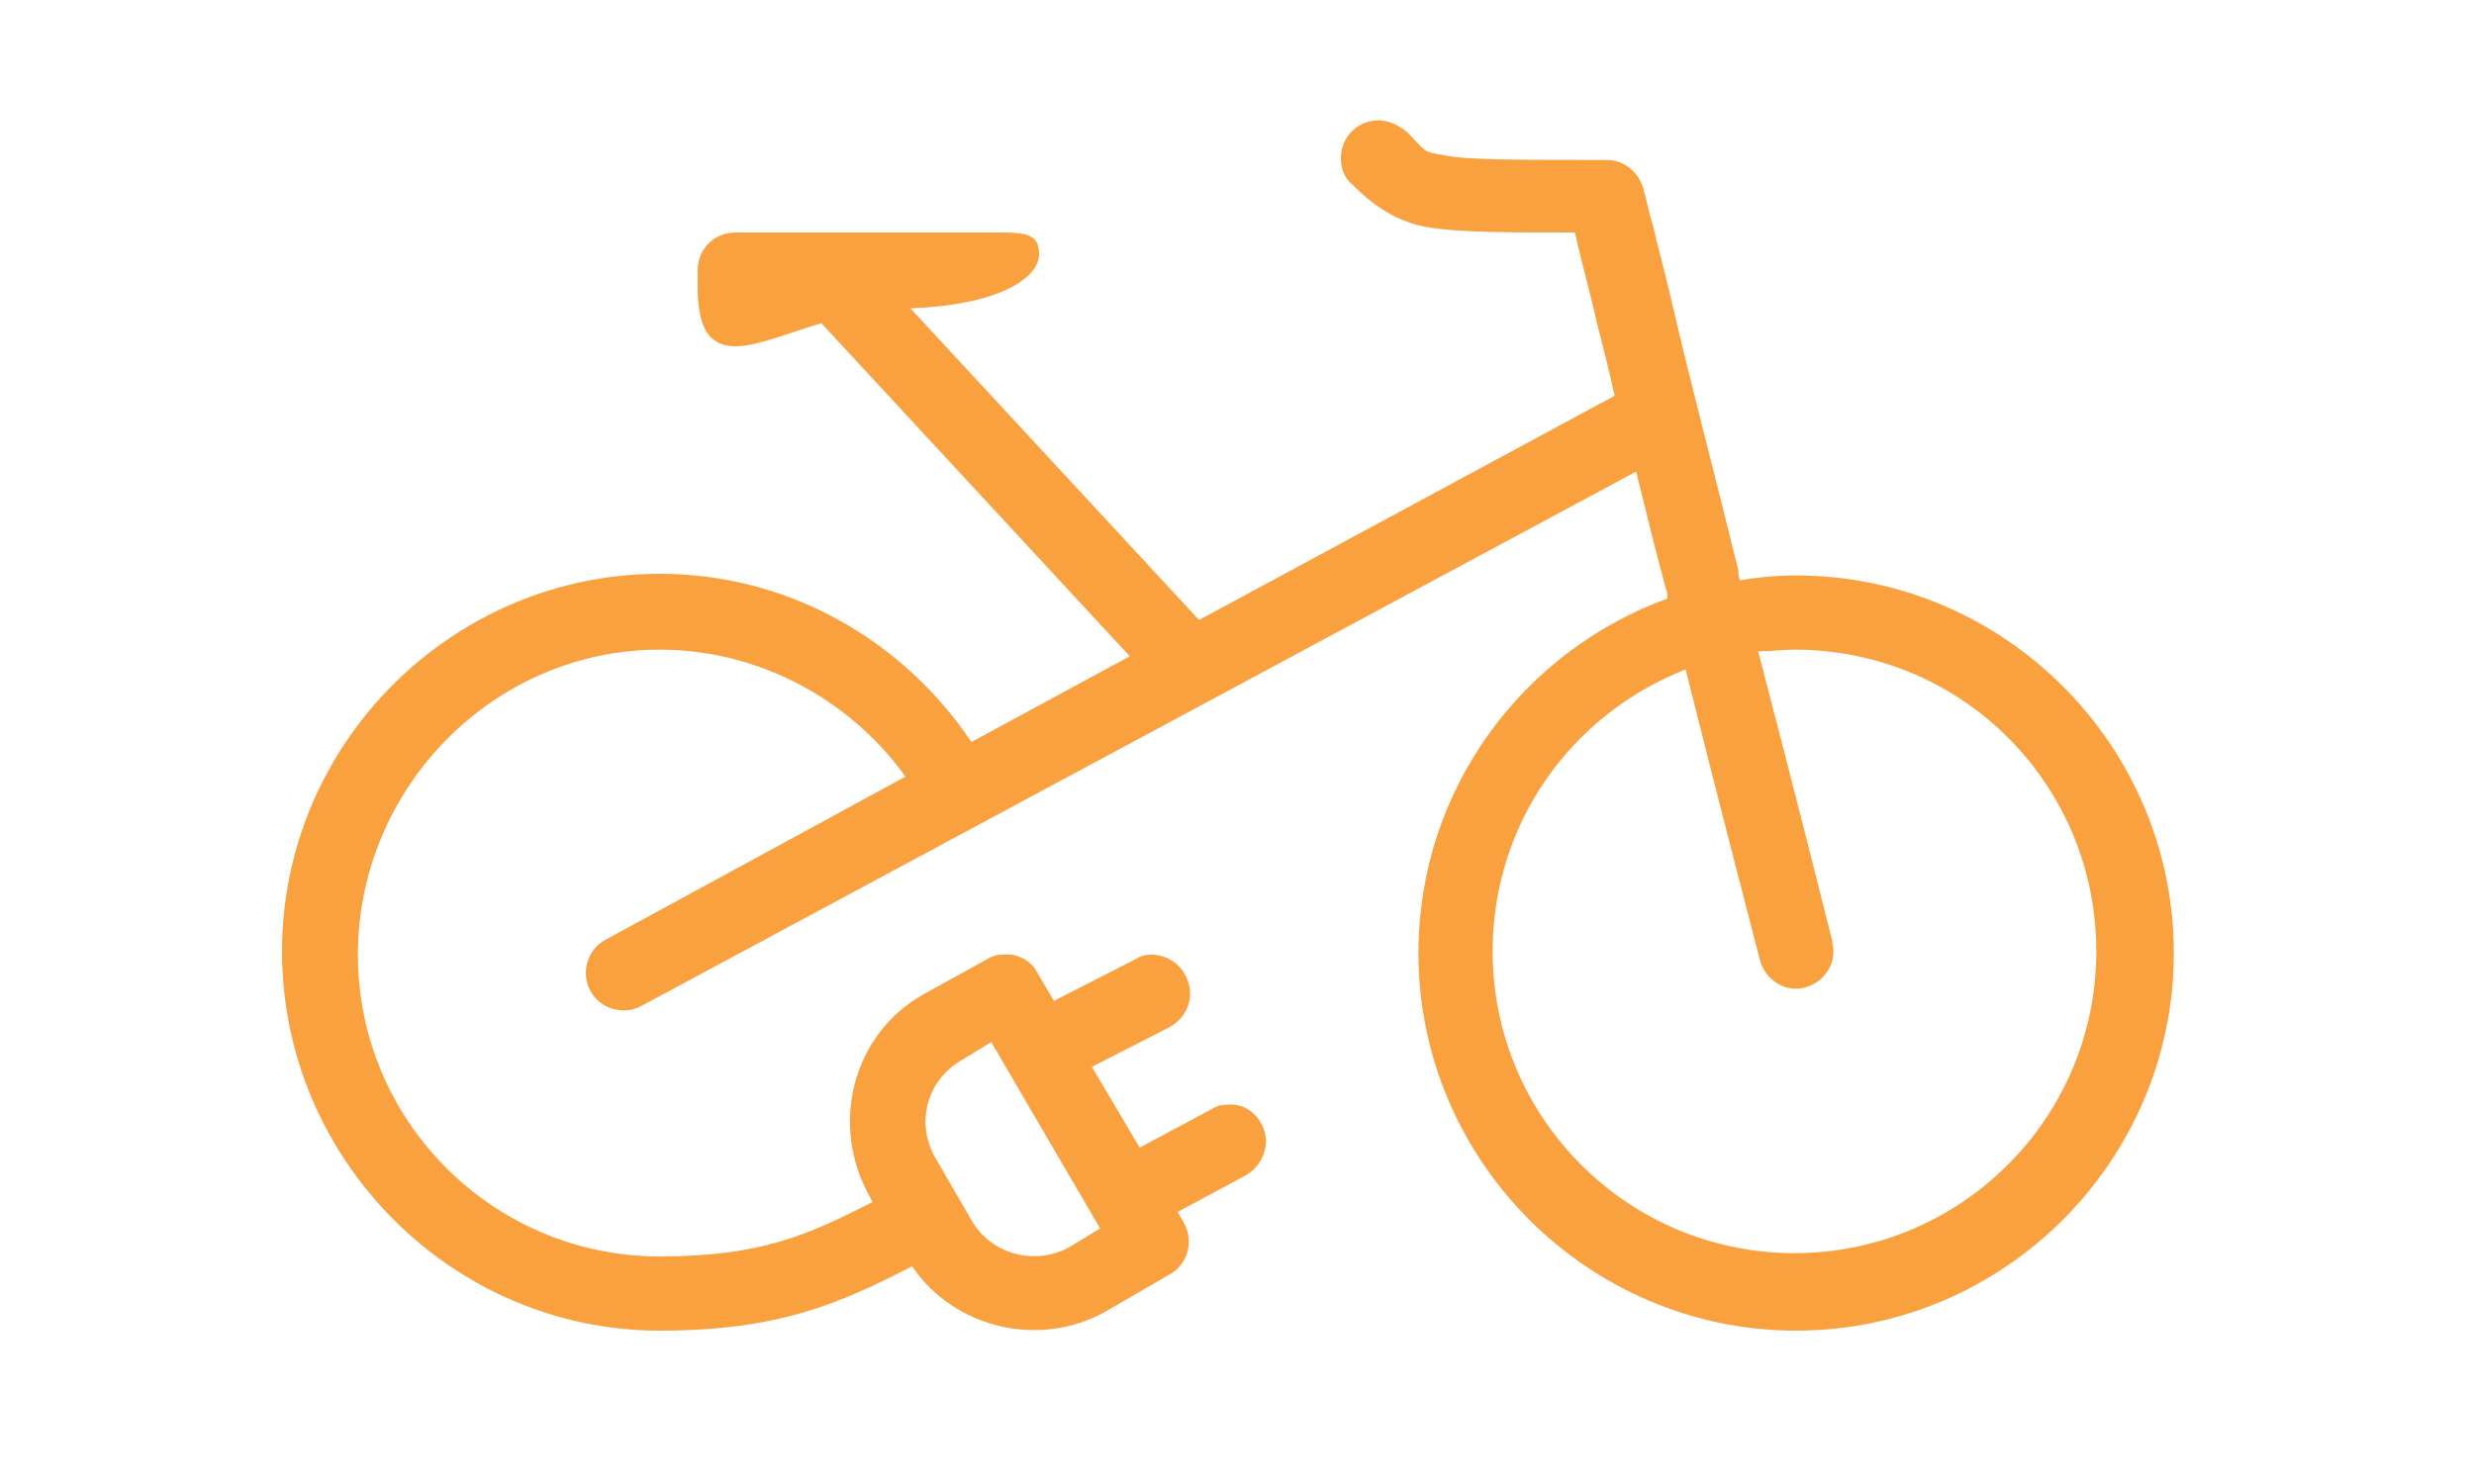 <?xml version="1.0" encoding="utf-8"?>
<!-- Generator: Adobe Illustrator 27.1.1, SVG Export Plug-In . SVG Version: 6.00 Build 0)  -->
<svg version="1.1" id="Layer_1" xmlns="http://www.w3.org/2000/svg" xmlns:xlink="http://www.w3.org/1999/xlink" x="0px" y="0px"
	 viewBox="0 0 150 90" style="enable-background:new 0 0 150 90;" xml:space="preserve">
<style type="text/css">
	.st0{display:none;fill-rule:evenodd;clip-rule:evenodd;fill:#F9A03F;}
	.st1{fill:#F9A03F;}
</style>
<path class="st0" d="M19.1,55.3c1.4-6.2,4.3-11.6,9.7-15.3c5.7-3.8,11-4.5,20.5-2.7c1.5-3.1,3.1-6.2,4.5-9.5c0.2-0.5-0.1-1.4-0.3-2
	c-0.7-1.5-1.6-2.9-2.2-4.4c-0.7-1.9-1.6-2.2-3.5-1.5c-3.4,1.3-5-0.1-4.3-3.8c0.2-0.9,1.5-2.3,2.3-2.3c5.2-0.3,10.4-0.2,15.6-0.2
	c0.6,0,1.3,0.7,2,1c-0.4,0.7-0.7,1.9-1.4,2.1c-2.1,0.7-4.3,1.1-6.8,1.8c0.9,1.8,1.8,3.7,2.8,5.6c0.3,0.4,1.1,0.7,1.6,0.7
	c12.1-0.1,24.3-0.2,36.4-0.3c0.1,0,0.3-0.1,0.5-0.2c-0.3-1.7-0.9-3.4-0.9-5.1c0-3.3-1.7-3.9-4.5-3.7c-2.9,0.2-5.8,0.3-8.2-1.9
	c-1.2-1-2.1-2.2-1-3.7c1.2-1.5,2.3-0.6,3.8,0c2,0.8,4.4,1.1,6.5,1.1c7.5,0.1,6.4-0.7,7.7,6.3c1.2,6.1,2.6,12.2,3.9,18.1
	c3.3,0.2,6.4,0,9.2,0.6c9.1,2,14.8,7.7,17.2,16.7c0.1,0.5,0.4,1,0.5,1.5c0,2.4,0,4.7,0.1,7.1c-1.1,2.7-1.9,5.5-3.2,7.9
	c-3.4,6.2-9.1,9.3-15.8,10.9c-2.2,0-4.4,0-6.6,0c-0.3-0.1-0.6-0.3-1-0.4c-10-2.2-16.3-8.9-18-19.1C84.9,51.9,89.5,43,98,38.3
	c1.4-0.8,1.7-1.7,1.2-3c-0.4-1.1-0.8-2.2-1.2-3.4c-6.4,7.5-12.7,14.5-18.5,22c-3.5,4.6-7.3,8-13.5,6.6c-0.1,0-0.2,0-0.3,0
	c-1.4-0.1-2.1,0.3-2.3,1.9c-0.8,5.4-3.3,10.2-7.8,13.4c-3,2.2-6.7,3.4-10.1,5.1c-2.6,0-5.1,0-7.7,0.1c-3.6-1.7-7.5-3.1-10.8-5.3
	c-4.5-3-6.4-8-7.9-13.1C19.2,60,19.1,57.7,19.1,55.3L19.1,55.3z M100.9,42.1c-8.3,3.5-12.3,13.6-8.9,22.3
	c3.5,8.9,13.5,13.6,22.4,10.4c9-3.2,14.1-13.1,11.3-22c-2.7-8.6-12.2-14.4-20.2-12c1.6,5.1,3.2,10.2,4.9,15.3c0.5,1.5,0.9,3.2-1,3.9
	c-1.9,0.6-2.7-0.8-3.2-2.4C104.4,52.4,102.6,47.2,100.9,42.1z M59,60.5c-5.7,0-11.3,0.1-16.8,0.1c-2.6,0-3.4-1.2-2.5-3.6
	c0.5-1.4,1.2-2.6,1.9-3.9c1.8-3.8,3.6-7.5,5.5-11.3c-9.5-3.4-20,2.2-22.8,12C21.5,63.4,28,74,37.7,75.9C48.1,77.9,57.8,71.1,59,60.5
	z M94.1,29.3c-11.4,0.1-22.2,0.2-33.4,0.3C65,37.9,69,45.9,73.3,54.1C80.3,45.7,87.1,37.7,94.1,29.3z M59.1,56
	c-0.9-5.3-3.4-9.2-7.8-12.3c-2.1,4.2-4,8.2-6,12.4C50.1,56.1,54.3,56.1,59.1,56z M69,56c-4.1-8-8-15.6-12.1-23.7
	c-1.3,2.8-2.4,4.9-3.5,7.2c5.6,3.7,8.9,8.9,10.1,15.3c0.1,0.5,0.9,1.1,1.5,1.2C66.2,56.2,67.3,56,69,56z"/>
<path class="st1" d="M83.6,7.3c-1.3,0-2.3,1-2.3,2.3c0,0.6,0.2,1.2,0.7,1.6c1.1,1.1,2.6,2.3,4.7,2.6c1.8,0.3,4.9,0.3,8.8,0.3
	c0,0.2,0.1,0.3,0.1,0.5c0.3,1.3,0.8,3.1,1.3,5.3c0.3,1.1,0.7,2.8,1,4.1L72.7,37.6L55.2,18.7c5.3-0.2,7.8-1.8,7.8-3.3
	c0-1.4-1.1-1.3-3.2-1.3H44.6c-1.3,0-2.3,1-2.3,2.3v1c0,2.8,0.9,3.6,2.3,3.6c1.3,0,3.2-0.8,5.2-1.4l18.7,20.2L58.9,45
	c-4.1-6.1-11-10.2-18.9-10.2c-12.6,0-22.9,10.3-22.9,22.9S27.4,80.7,40,80.7c7.3,0,11-1.7,15.3-3.9c2.6,3.8,7.8,5,11.8,2.7l3.8-2.2
	c1.1-0.6,1.5-2,0.9-3.1c0,0,0,0,0,0l-0.4-0.7l4.1-2.2c1.1-0.6,1.6-2,1-3.1c-0.4-0.8-1.2-1.3-2.1-1.2c-0.4,0-0.7,0.1-1,0.3l-4.3,2.3
	l-2.9-4.9l4.7-2.4c1.1-0.6,1.6-1.9,1-3.1c-0.4-0.8-1.2-1.3-2.1-1.3c-0.4,0-0.7,0.1-1,0.3l-4.9,2.5l-1-1.7c-0.4-0.8-1.3-1.2-2.1-1.1
	c-0.4,0-0.7,0.1-1,0.3L56,60.3c-4.3,2.4-5.7,7.9-3.3,12.2l0.2,0.4c-3.9,2-6.8,3.3-12.9,3.3c-10.1,0-18.3-8.2-18.3-18.3
	S29.9,39.4,40,39.4c6.1,0,11.6,3.1,14.9,7.7L36.7,57c-1.1,0.6-1.5,2-0.9,3.1c0.6,1.1,2,1.5,3.1,0.9l0,0l60.3-32.4
	c0.6,2.4,1.1,4.5,1.8,7.1c0.1,0.3,0.1,0.3,0.1,0.6c-8.8,3.2-15.1,11.6-15.1,21.5c0,12.6,10.3,22.9,22.9,22.9s22.9-10.3,22.9-22.9
	s-10.3-22.9-22.9-22.9c-1.1,0-2.3,0.1-3.4,0.3c-0.1-0.3-0.1-0.3-0.1-0.6c-1.4-5.7-2.9-11.4-3.9-15.7c-0.5-2.2-1-4-1.3-5.3
	c-0.2-0.6-0.3-1.2-0.4-1.5c0-0.2-0.1-0.3-0.1-0.4c0,0,0,0,0,0l0,0c-0.2-1.1-1.1-2-2.3-2c-5.7,0-8.6,0-9.9-0.3
	c-1.3-0.2-1-0.2-2.2-1.4C84.8,7.6,84.2,7.3,83.6,7.3L83.6,7.3z M108.8,39.4c10.2,0,18.3,8.2,18.3,18.3s-8.2,18.3-18.3,18.3
	s-18.3-8.2-18.3-18.3c0-7.8,4.8-14.4,11.7-17.1c2.1,8.4,4.5,17.6,4.5,17.6c0.3,1.2,1.5,2,2.7,1.7c1.2-0.3,2-1.5,1.7-2.7
	c0,0,0-0.1,0-0.1c0,0-2.3-9.2-4.5-17.6C107.3,39.5,108.1,39.4,108.8,39.4L108.8,39.4z M60.1,63.2l6.6,11.3l-1.8,1.1
	c-2.1,1.2-4.8,0.5-6-1.6l-2.2-3.8c-1.2-2.1-0.5-4.7,1.6-5.9L60.1,63.2L60.1,63.2z"/>
</svg>
